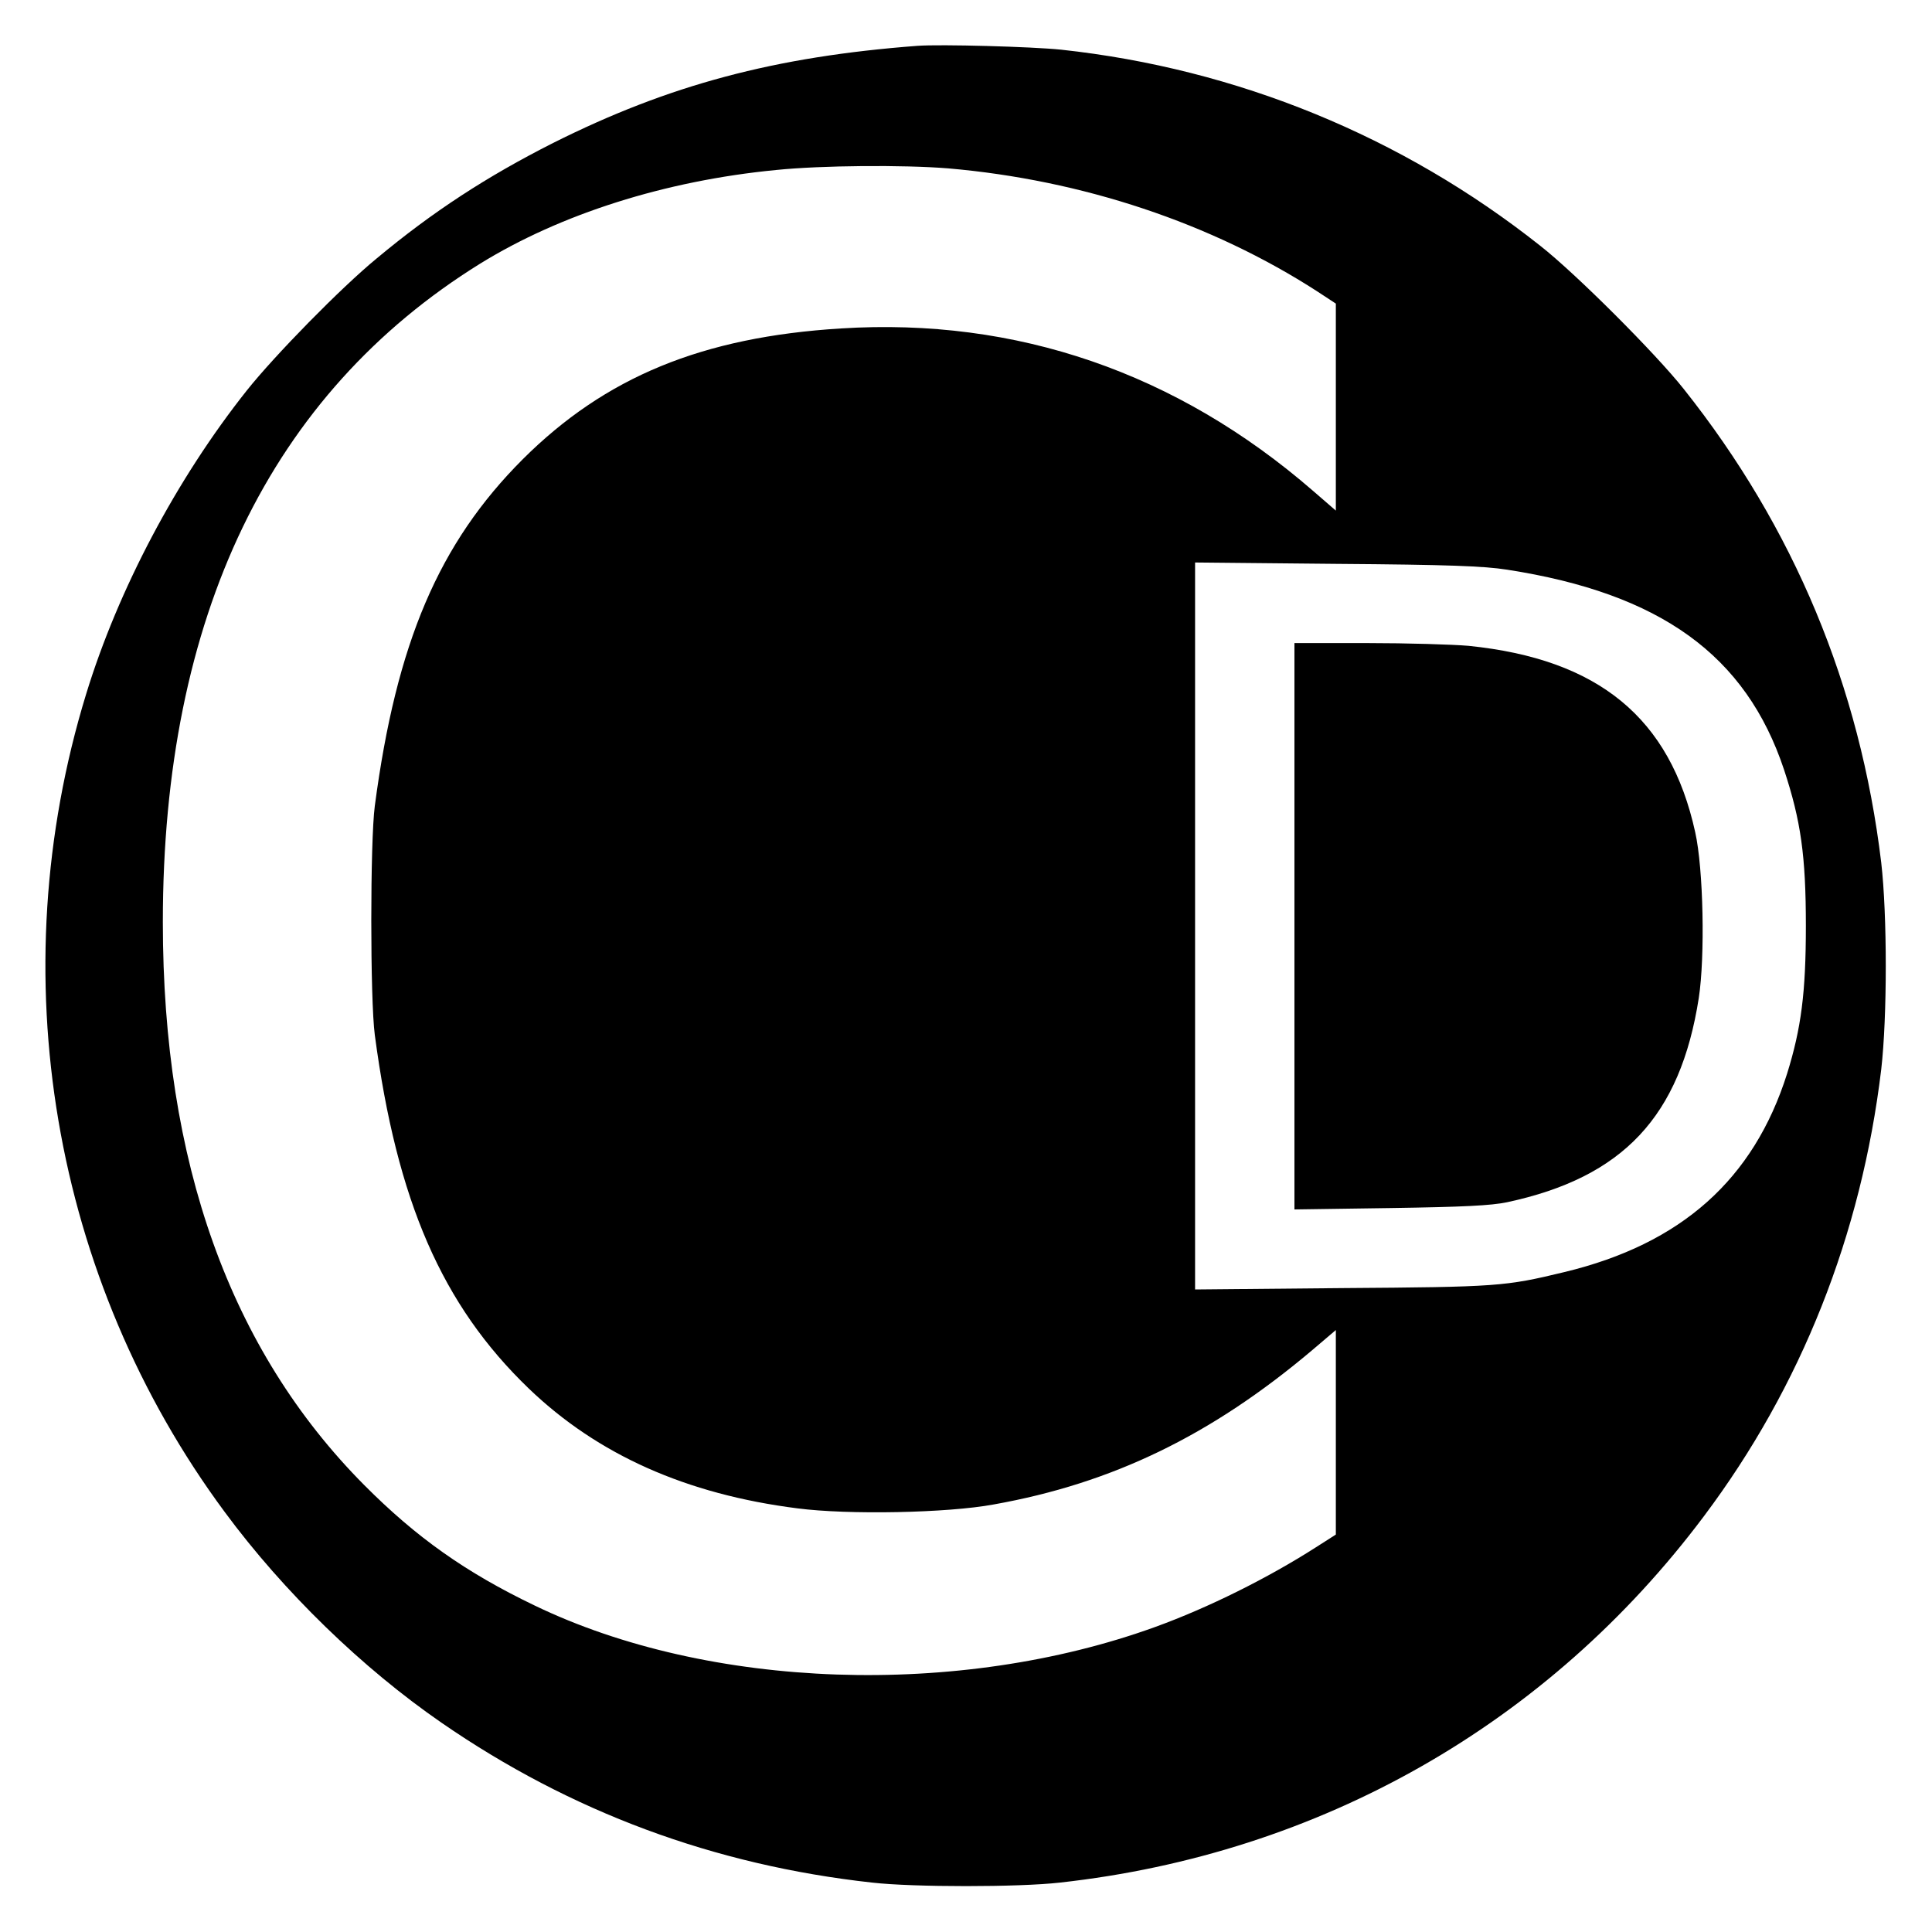 <?xml version="1.0" standalone="no"?>
<!DOCTYPE svg PUBLIC "-//W3C//DTD SVG 20010904//EN"
 "http://www.w3.org/TR/2001/REC-SVG-20010904/DTD/svg10.dtd">
<svg version="1.0" xmlns="http://www.w3.org/2000/svg"
 width="700pt" height="700pt" viewBox="0 0 700 700"
 preserveAspectRatio="xMidYMid meet">
<g transform="translate(0,700) scale(0.1,-0.1)"
fill="#000000" stroke="none">
<path d="M3325 6834 c-518 -39 -902 -142 -1321 -352 -239 -121 -435 -248 -640
-419 -128 -105 -369 -351 -470 -478 -254 -320 -466 -721 -582 -1100 -311
-1014 -124 -2117 502 -2963 214 -290 499 -566 786 -764 468 -323 988 -516
1560 -579 148 -17 532 -17 680 0 943 104 1770 575 2334 1328 352 469 570 1019
642 1618 22 190 22 560 0 750 -77 639 -316 1213 -715 1715 -102 129 -392 419
-521 520 -500 396 -1098 641 -1735 710 -106 11 -437 20 -520 14z m110 -444
c486 -42 954 -198 1338 -446 l67 -44 0 -375 0 -375 -82 71 c-494 429 -1076
629 -1711 589 -503 -31 -854 -176 -1153 -474 -304 -304 -458 -665 -536 -1256
-17 -128 -17 -702 0 -830 80 -602 243 -978 558 -1281 250 -240 571 -383 973
-434 184 -24 544 -17 711 14 432 77 789 251 1153 558 l87 74 0 -370 0 -371
-72 -46 c-175 -112 -390 -219 -583 -289 -713 -258 -1616 -227 -2248 78 -250
120 -429 247 -617 436 -487 490 -730 1170 -730 2040 0 1107 389 1914 1150
2386 290 179 669 300 1071 339 165 17 464 19 624 6z m2025 -1454 c556 -86 866
-310 1004 -725 61 -185 79 -312 79 -566 0 -242 -17 -371 -68 -535 -121 -383
-383 -617 -807 -719 -215 -52 -242 -54 -805 -58 l-533 -5 0 1317 0 1317 513
-5 c407 -3 534 -8 617 -21z"/>
<path d="M4690 3644 l0 -1026 348 5 c266 4 364 9 422 21 421 90 628 311 695
740 23 149 17 468 -13 601 -91 414 -350 627 -821 675 -57 5 -222 10 -367 10
l-264 0 0 -1026z"/>
</g>
</svg>
